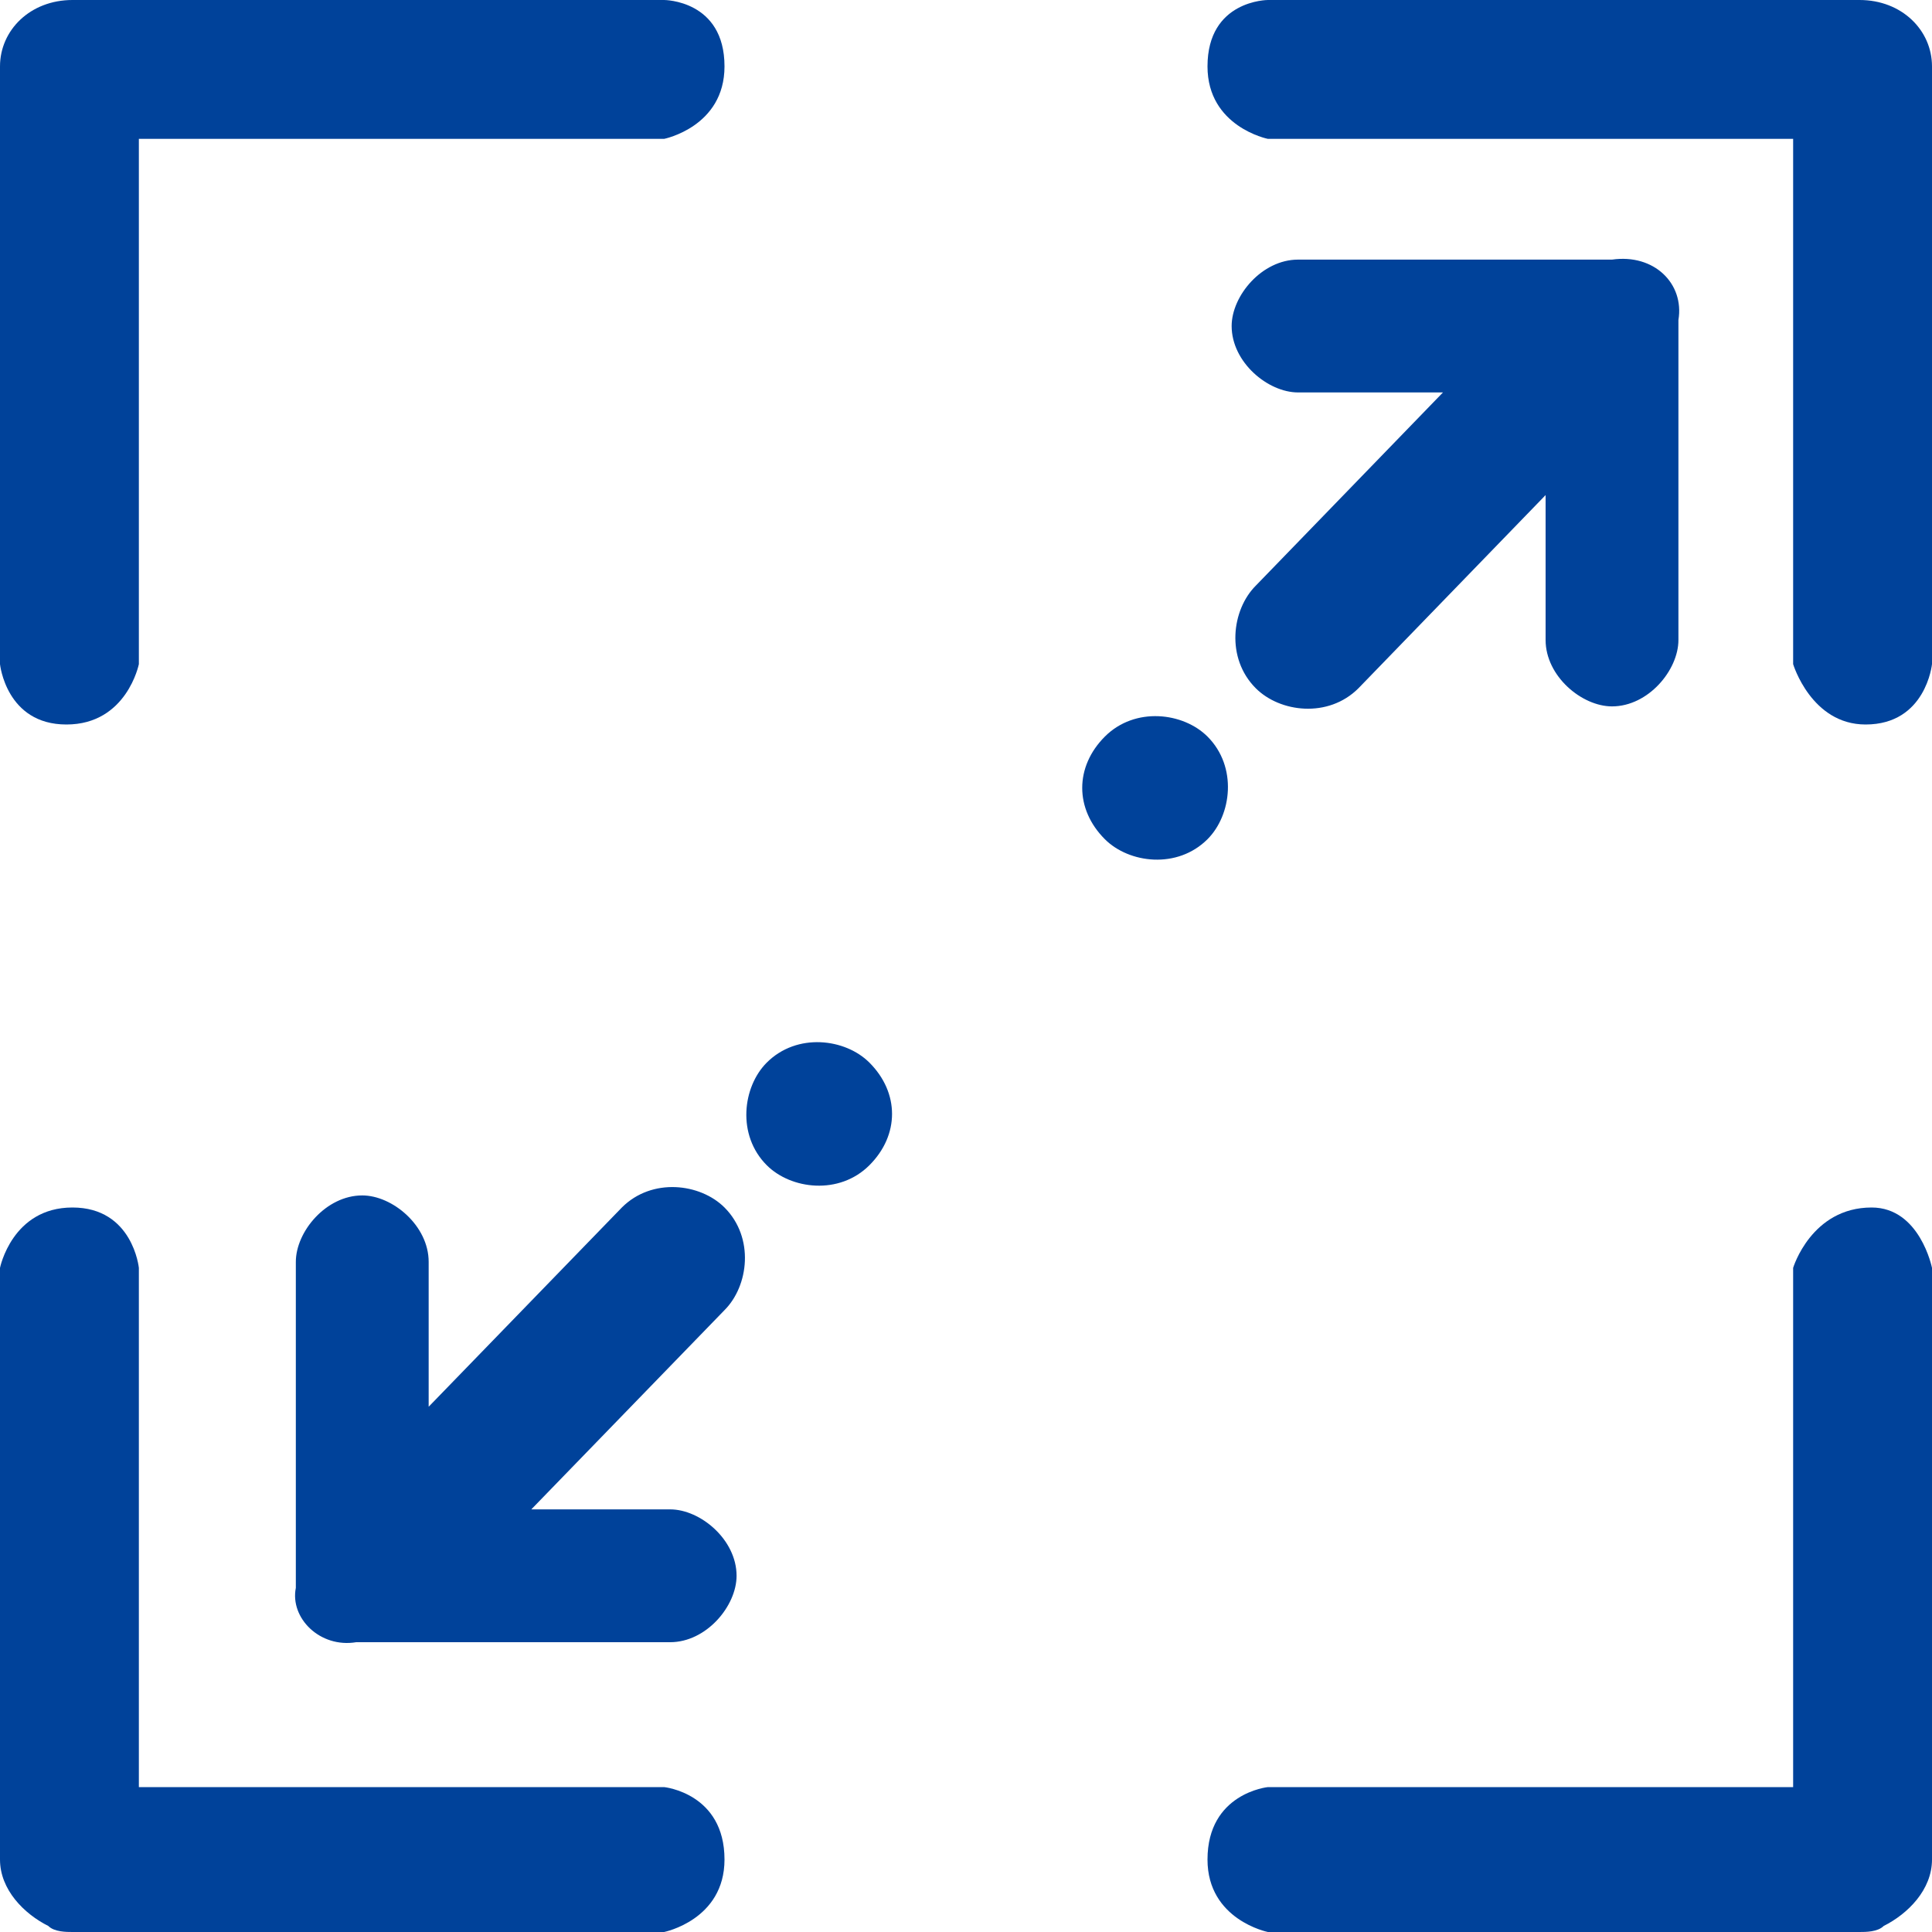 <?xml version="1.0" standalone="no"?><!DOCTYPE svg PUBLIC "-//W3C//DTD SVG 1.1//EN" "http://www.w3.org/Graphics/SVG/1.1/DTD/svg11.dtd"><svg t="1746771392656" class="icon" viewBox="0 0 1024 1024" version="1.1" xmlns="http://www.w3.org/2000/svg" p-id="72798" xmlns:xlink="http://www.w3.org/1999/xlink" width="128" height="128"><path d="M73.6 352V73.6H352s32-6.4 32-38.4C384 0 352 0 352 0H38.4C16 0 0 16 0 35.2V352s3.2 32 35.2 32 38.4-32 38.4-32zM352 947.2H73.6V672s-3.2-32-35.2-32S0 672 0 672v313.6c0 16 12.8 28.8 25.6 35.2 3.2 3.2 9.6 3.2 12.8 3.2H352s32-6.4 32-38.4c0-35.2-32-38.4-32-38.4zM672 73.6h278.4V352s9.6 32 38.4 32c32 0 35.2-32 35.2-32V35.2c0-19.2-16-35.2-38.4-35.2H672s-32 0-32 35.2c0 32 32 38.4 32 38.4zM950.4 672v275.2H672s-32 3.2-32 38.4c0 32 32 38.4 32 38.4h313.6c3.2 0 9.6 0 12.8-3.2 12.8-6.4 25.6-19.2 25.6-35.2V672s-6.4-32-32-32c-32 0-41.6 32-41.6 32z" fill="#00429a" p-id="72799"></path><path d="M188.8 870.4h166.4c19.2 0 35.2-19.2 35.2-35.2 0-19.2-19.2-35.2-35.2-35.2H281.6l102.4-105.6c12.8-12.8 16-38.4 0-54.4-12.8-12.8-38.4-16-54.4 0l-102.4 105.6v-76.8c0-19.2-19.2-35.2-35.2-35.2-19.2 0-35.2 19.2-35.2 35.2V841.6c-3.2 16 12.8 32 32 28.8zM460.8 563.2c-12.8-12.8-38.4-16-54.4 0-12.8 12.8-16 38.4 0 54.4 12.8 12.8 38.4 16 54.4 0s16-38.4 0-54.4zM854.4 137.6h-166.4c-19.2 0-35.2 19.2-35.2 35.2 0 19.2 19.2 35.2 35.2 35.2h76.8l-99.2 102.4c-12.8 12.8-16 38.4 0 54.4 12.8 12.8 38.4 16 54.4 0l99.2-102.4v76.8c0 19.2 19.2 35.2 35.2 35.2 19.2 0 35.2-19.2 35.2-35.2v-160-9.6c3.2-19.2-12.8-35.2-35.2-32zM585.6 444.8c12.8 12.8 38.4 16 54.4 0 12.8-12.8 16-38.4 0-54.4-12.8-12.8-38.4-16-54.4 0s-16 38.4 0 54.4z" fill="#00429a" p-id="72800"></path></svg>